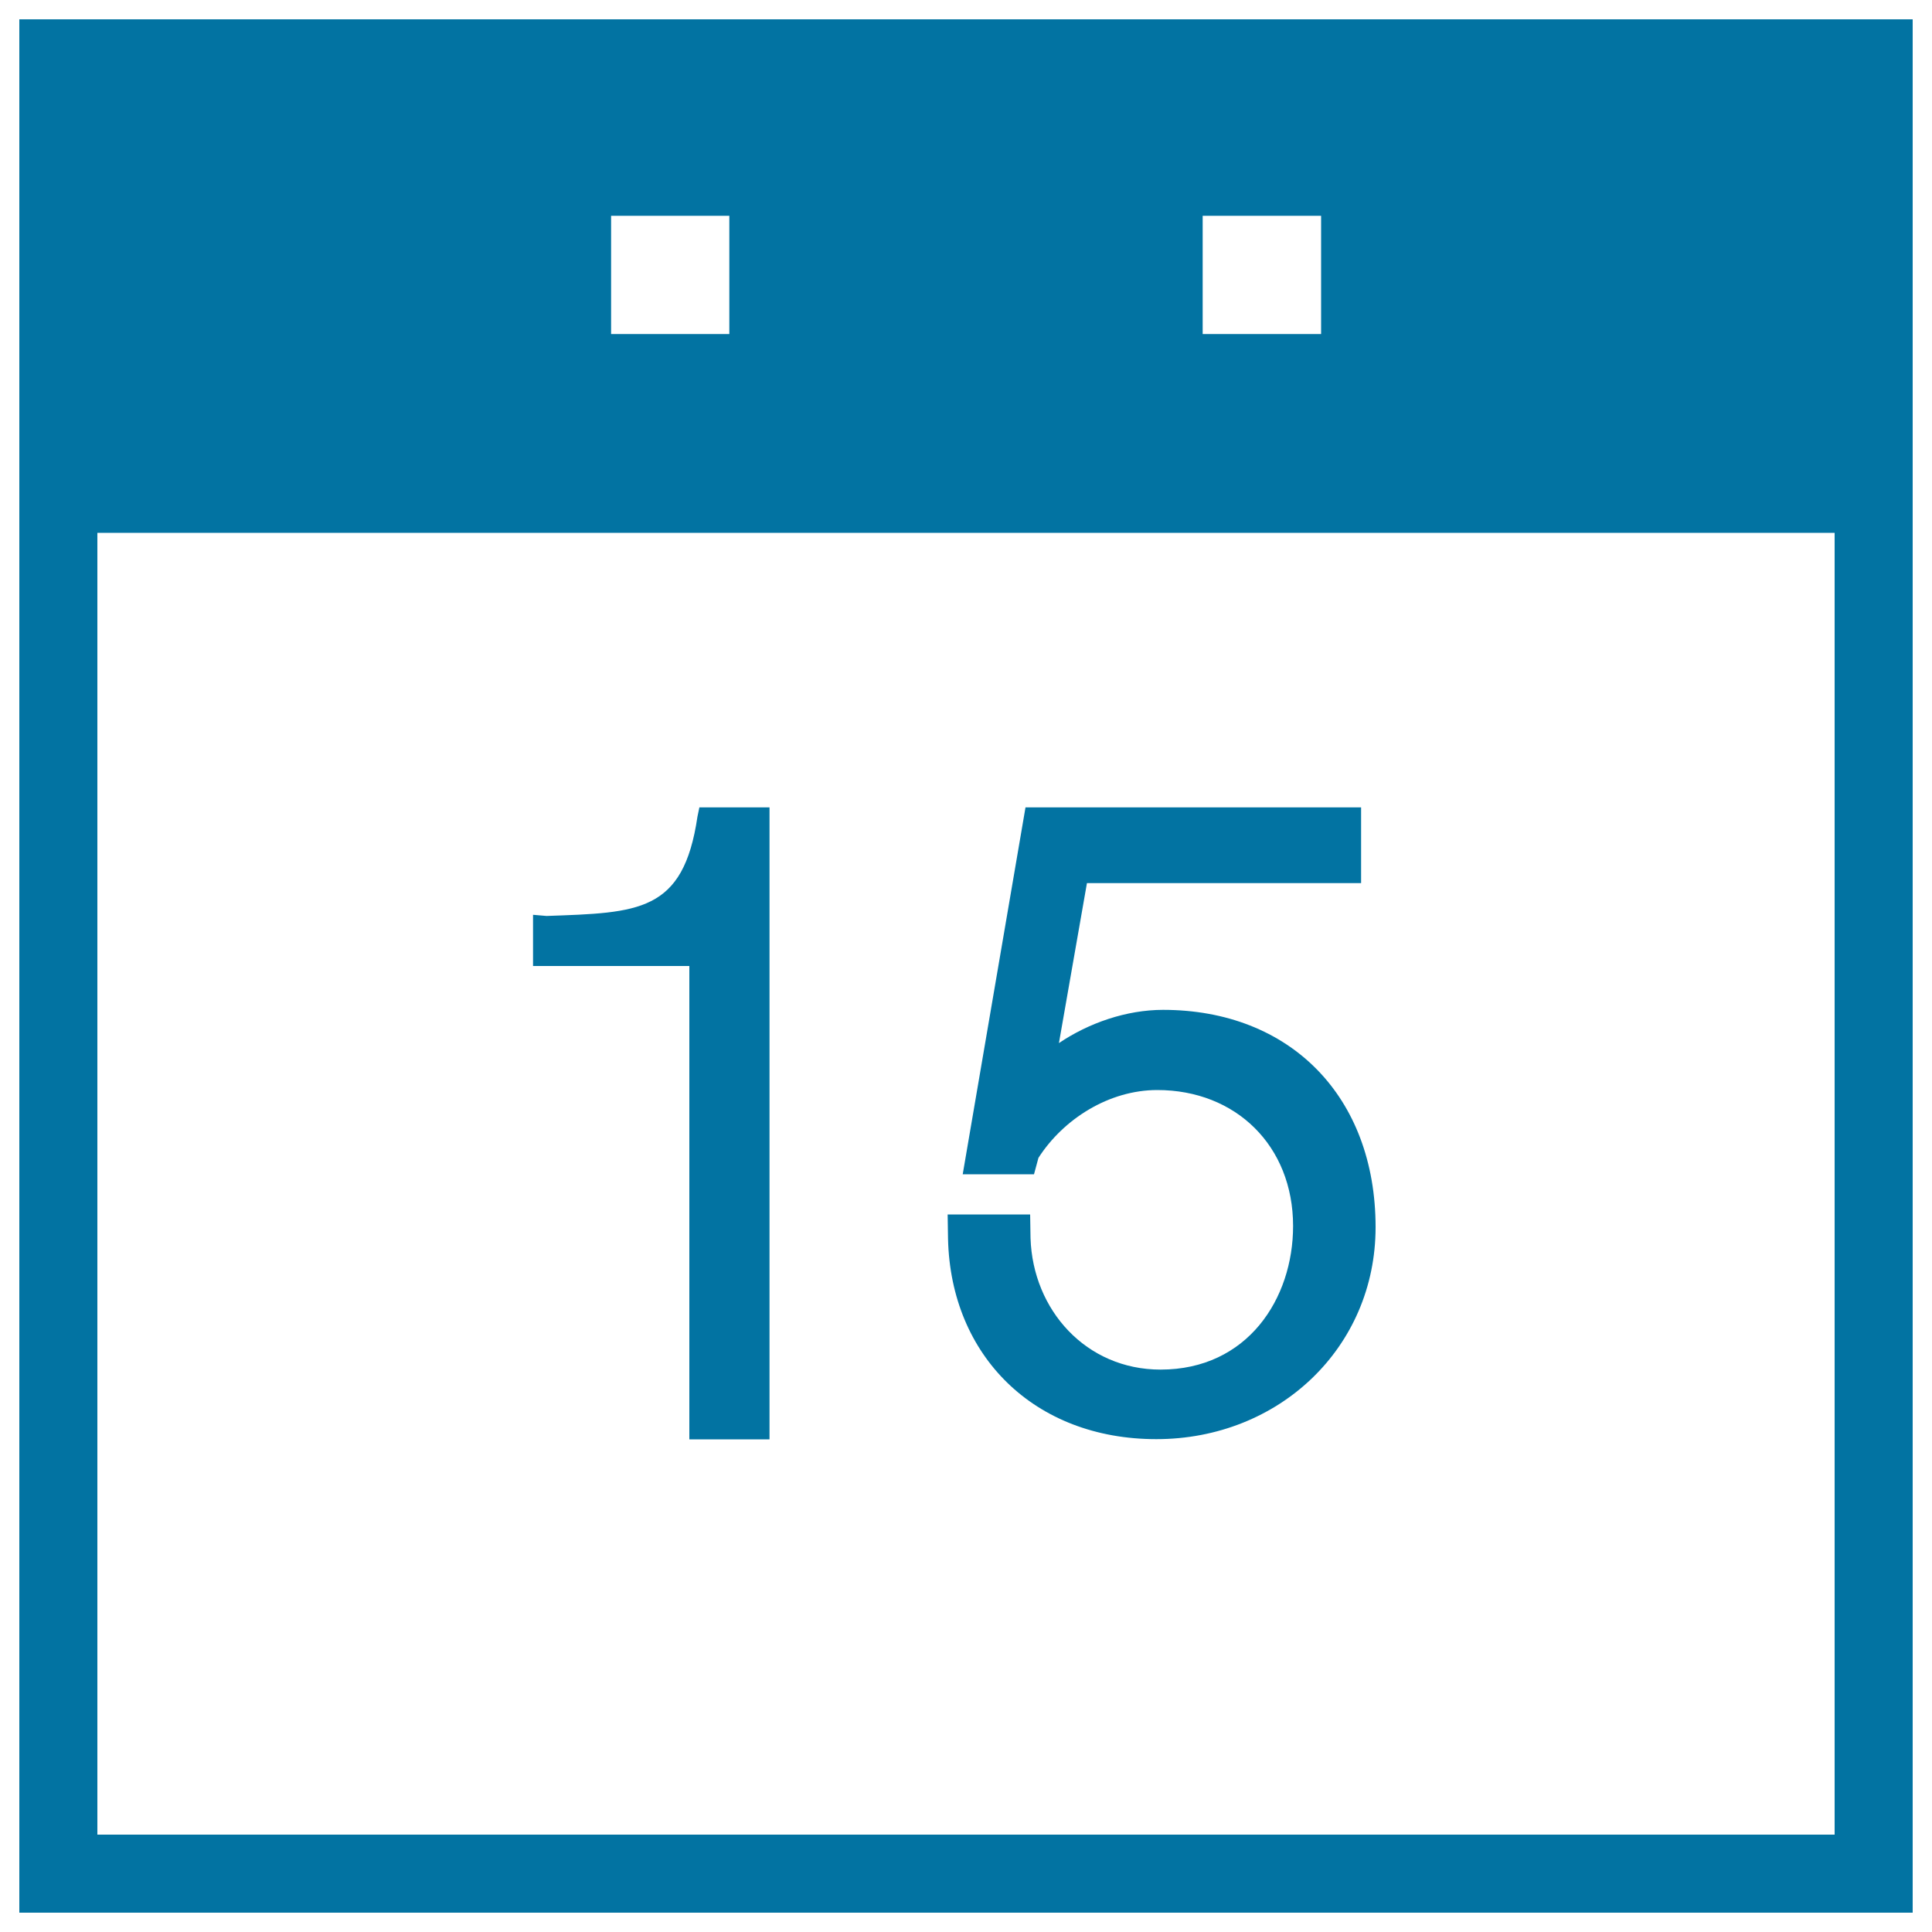 <svg xmlns="http://www.w3.org/2000/svg" viewBox="0 0 1000 1000" style="fill:#0273a2">
<title>Date SVG icon</title>
<path d="M10,10v980h980V10L10,10z M622.5,111.7h61.3v61.2h-61.3V111.7z M316.3,111.7h61.2v61.2h-61.2V111.7z M949.6,949.6H50.4V275.8h899.2V949.6z"/><path d="M356.7,745h41.6V417.9H362l-1,4.8c-7.3,49.7-30.6,49.7-78.1,51.4l-7-0.6V500h80.9V745z"/><path d="M600.7,708.9c-38.5,0-66.1-30.8-67.3-68l-0.2-12.3h-42.7l0.2,12.7c1.4,60.5,44.7,103.6,107.8,103.6c63.6,0,113.5-47.5,113.5-109.7c0-67.6-44.2-112.5-110-112.5c-19,0-38.5,6.8-53.9,17.2l14.5-82.8h141.9v-39.2H530.8l-32.5,189.9h36.9l2.3-8.5c12.9-20.1,36.5-35.1,61.5-35.1c40.7,0,70.3,28.9,70.3,70.4C669.3,672.2,645.7,708.9,600.7,708.9z"/>
</svg>